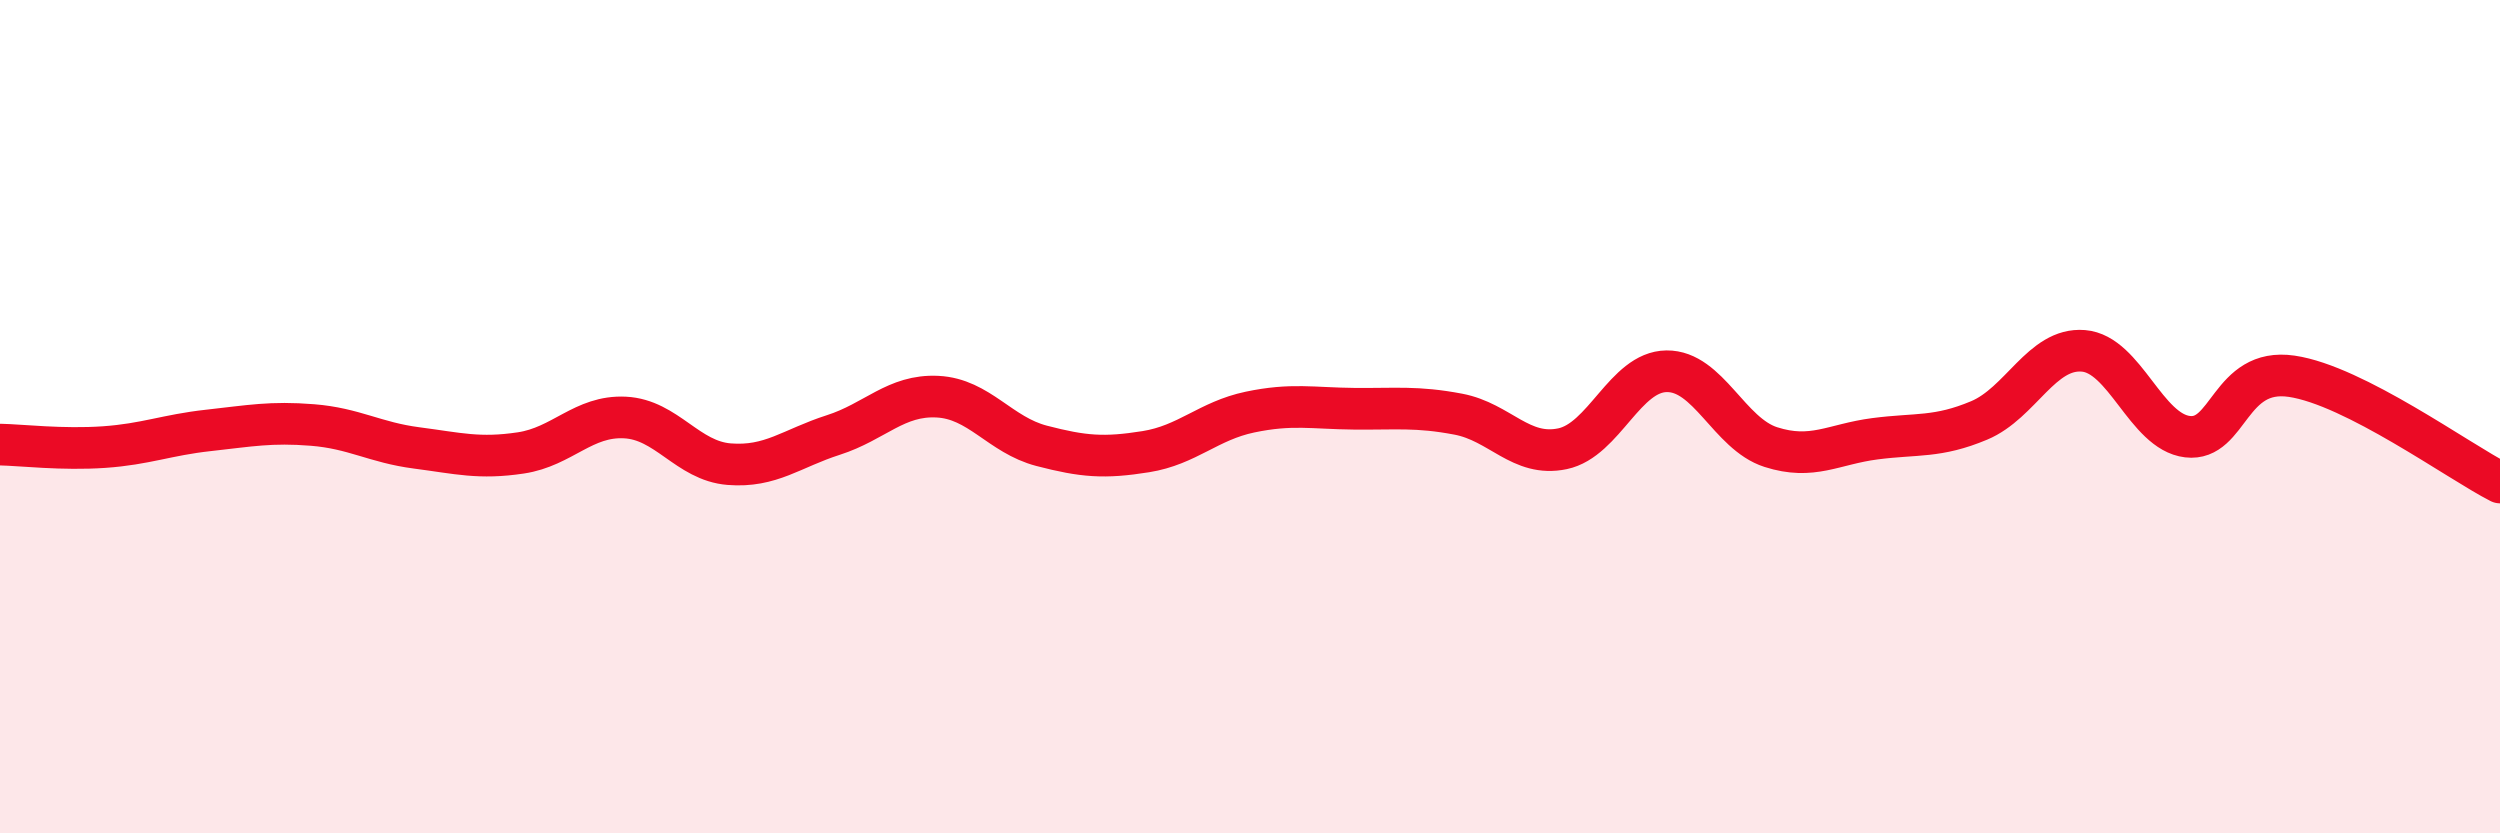 
    <svg width="60" height="20" viewBox="0 0 60 20" xmlns="http://www.w3.org/2000/svg">
      <path
        d="M 0,10.67 C 0.5,10.68 1.5,10.8 2.5,10.73 C 3.5,10.66 4,10.44 5,10.33 C 6,10.22 6.5,10.12 7.5,10.2 C 8.5,10.28 9,10.62 10,10.75 C 11,10.88 11.5,11.02 12.5,10.87 C 13.5,10.72 14,9.97 15,10.02 C 16,10.07 16.5,11.06 17.5,11.14 C 18.5,11.22 19,10.76 20,10.44 C 21,10.12 21.5,9.47 22.5,9.52 C 23.5,9.57 24,10.44 25,10.7 C 26,10.96 26.5,11 27.5,10.84 C 28.5,10.68 29,10.1 30,9.89 C 31,9.68 31.5,9.8 32.5,9.81 C 33.5,9.82 34,9.75 35,9.94 C 36,10.13 36.5,10.98 37.5,10.77 C 38.5,10.56 39,8.92 40,8.91 C 41,8.9 41.5,10.41 42.5,10.73 C 43.5,11.05 44,10.66 45,10.53 C 46,10.4 46.5,10.51 47.5,10.09 C 48.5,9.67 49,8.34 50,8.42 C 51,8.5 51.5,10.36 52.5,10.48 C 53.5,10.6 53.5,8.81 55,9.03 C 56.5,9.25 59,11.07 60,11.58L60 20L0 20Z"
        fill="#EB0A25"
        opacity="0.1"
        stroke-linecap="round"
        stroke-linejoin="round"
      />
      <path
        d="M 0,10.67 C 0.5,10.68 1.5,10.8 2.5,10.73 C 3.5,10.66 4,10.44 5,10.33 C 6,10.22 6.5,10.12 7.5,10.2 C 8.5,10.28 9,10.62 10,10.75 C 11,10.88 11.5,11.02 12.5,10.87 C 13.5,10.72 14,9.97 15,10.02 C 16,10.07 16.5,11.06 17.5,11.14 C 18.5,11.22 19,10.76 20,10.44 C 21,10.12 21.5,9.47 22.5,9.52 C 23.5,9.57 24,10.44 25,10.7 C 26,10.96 26.5,11 27.5,10.84 C 28.5,10.68 29,10.1 30,9.89 C 31,9.68 31.5,9.8 32.5,9.81 C 33.5,9.82 34,9.75 35,9.94 C 36,10.13 36.5,10.98 37.5,10.77 C 38.5,10.56 39,8.92 40,8.91 C 41,8.9 41.5,10.41 42.5,10.73 C 43.5,11.05 44,10.66 45,10.53 C 46,10.4 46.5,10.51 47.5,10.09 C 48.5,9.67 49,8.34 50,8.42 C 51,8.5 51.5,10.36 52.5,10.48 C 53.5,10.6 53.5,8.81 55,9.03 C 56.5,9.25 59,11.07 60,11.58"
        stroke="#EB0A25"
        stroke-width="1"
        fill="none"
        stroke-linecap="round"
        stroke-linejoin="round"
      />
    </svg>
  